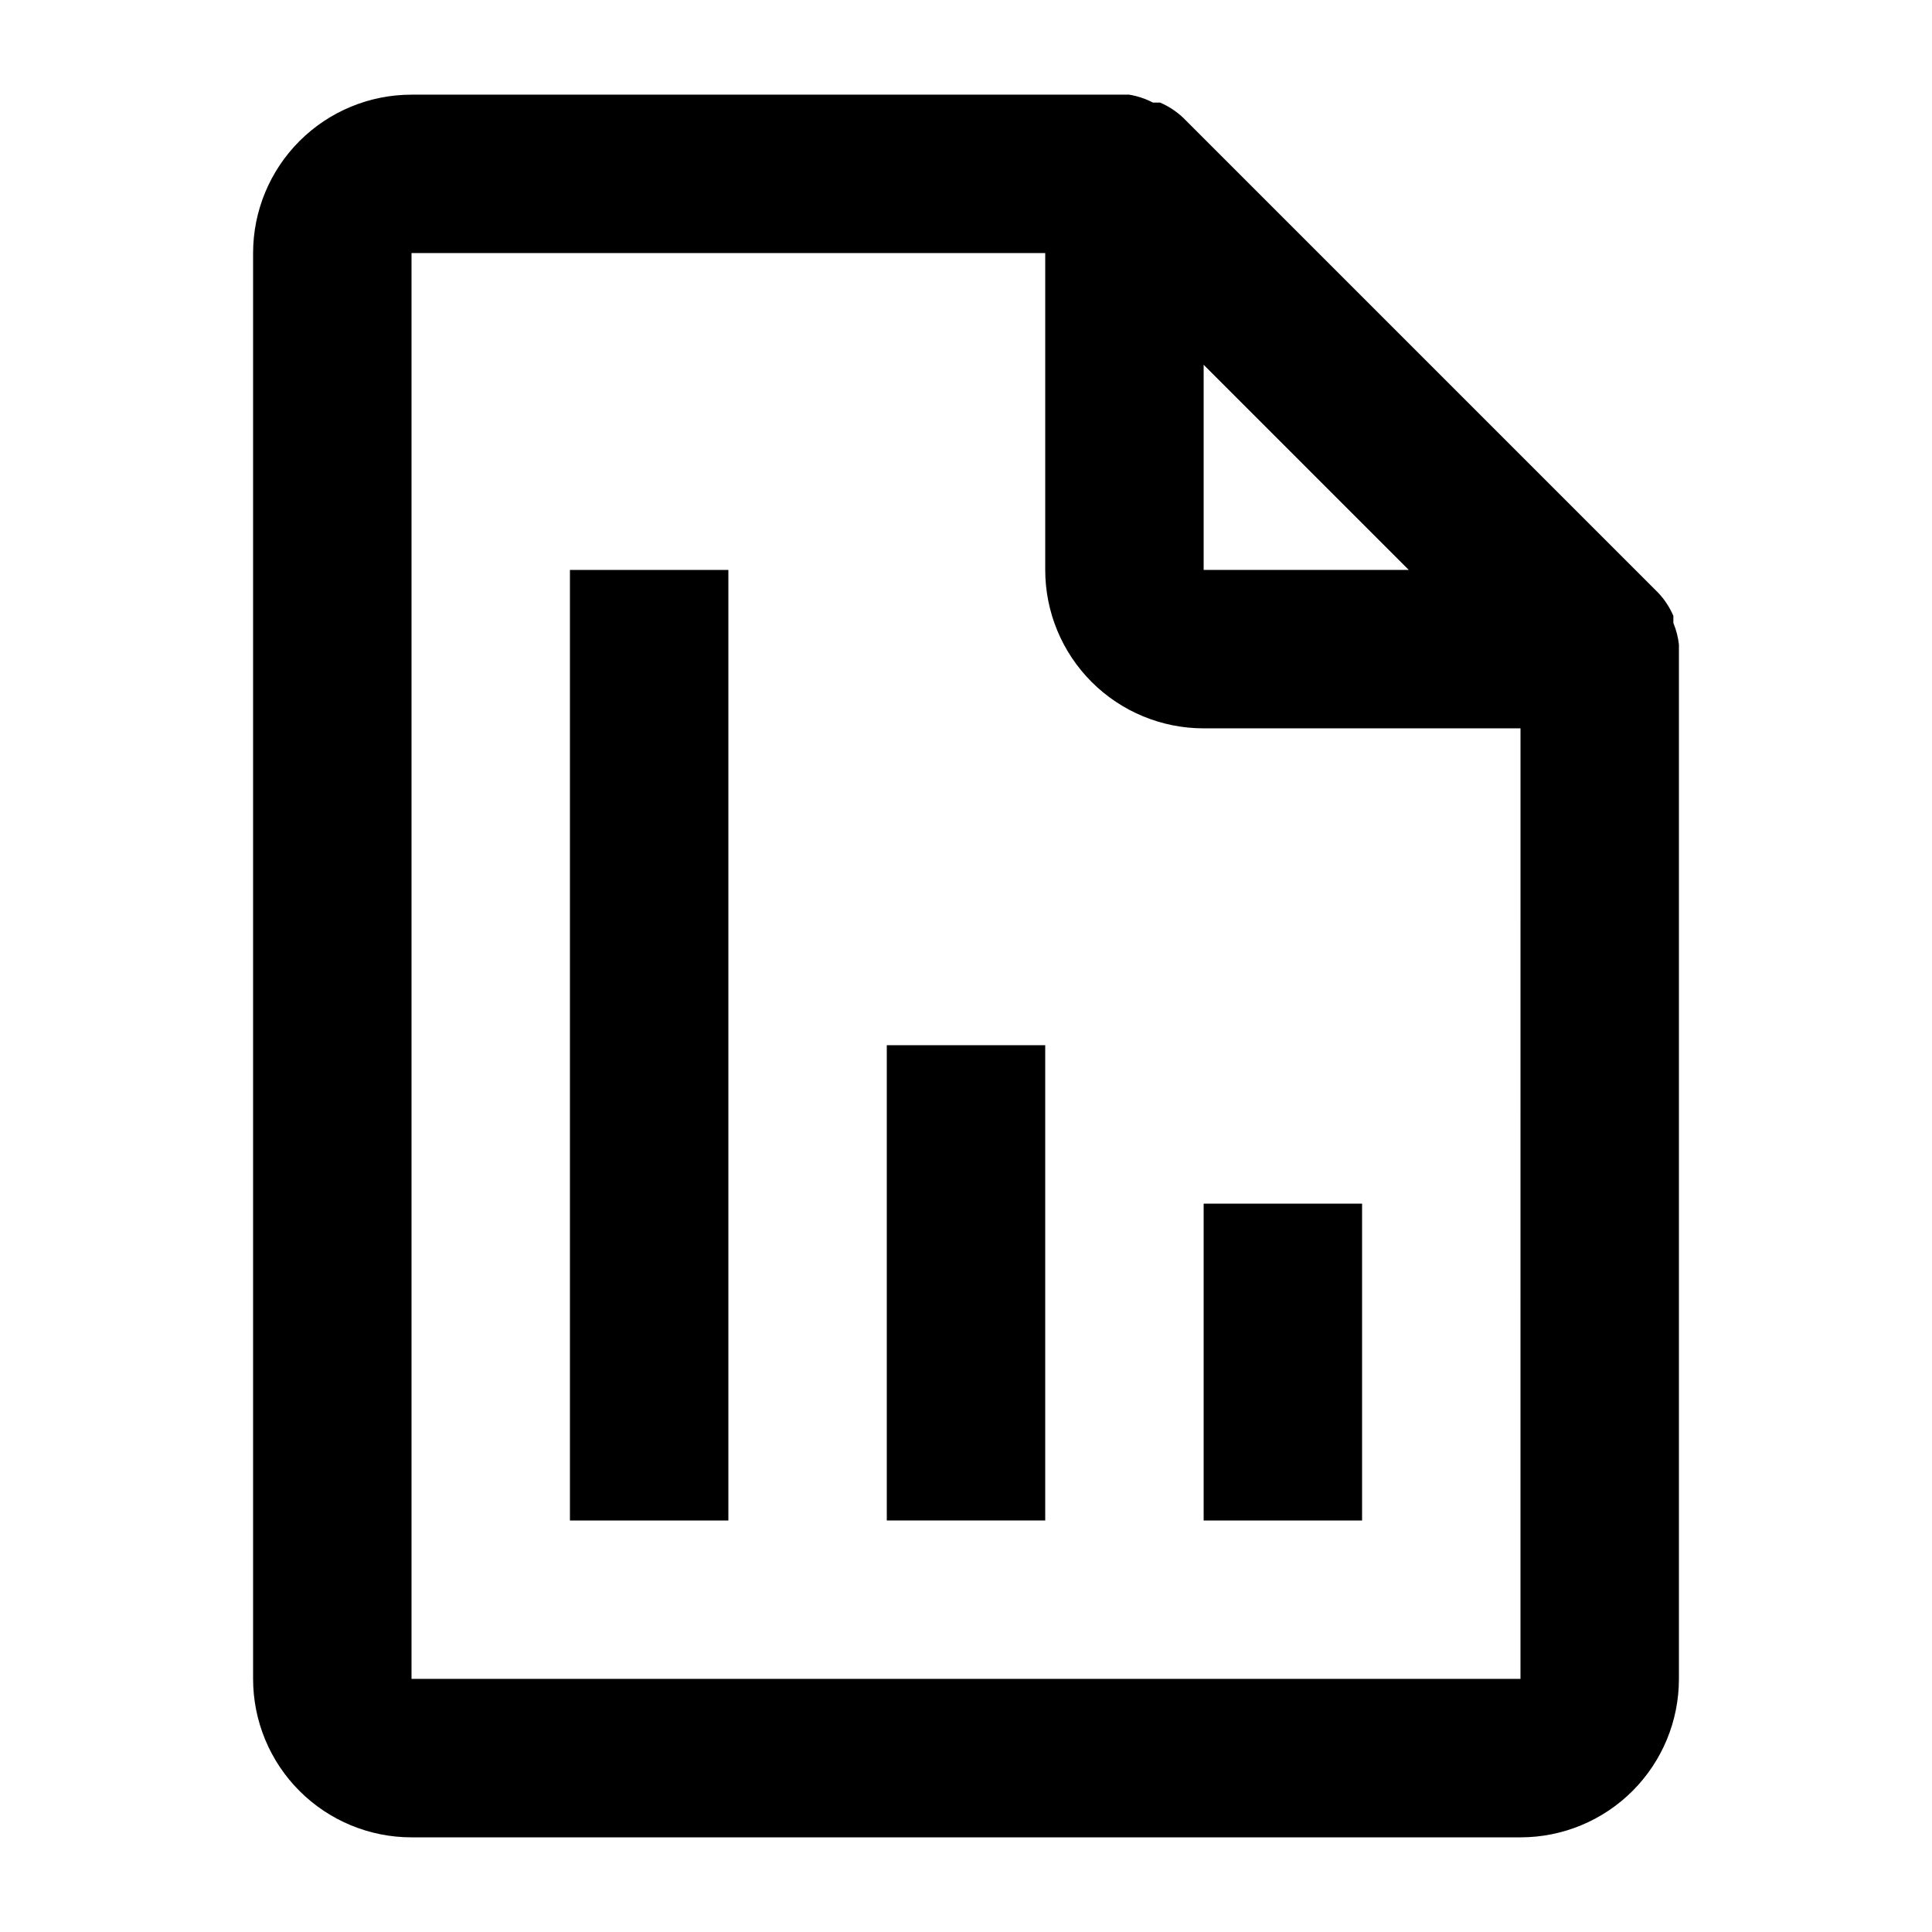 <?xml version="1.0" encoding="UTF-8"?>
<!-- Uploaded to: ICON Repo, www.svgrepo.com, Generator: ICON Repo Mixer Tools -->
<svg fill="#000000" width="800px" height="800px" version="1.1" viewBox="144 144 512 512" xmlns="http://www.w3.org/2000/svg">
 <g>
  <path d="m587.46 309.1v-1.891 0.004c-0.965-2.246-2.312-4.309-3.988-6.09l-125.95-125.95c-1.781-1.672-3.84-3.023-6.086-3.988h-1.891c-1.973-1.027-4.102-1.738-6.297-2.098h-190.19c-11.137 0-21.812 4.422-29.688 12.297s-12.297 18.551-12.297 29.688v377.86c0 11.137 4.422 21.816 12.297 29.688 7.875 7.875 18.551 12.297 29.688 12.297h293.89c11.137 0 21.816-4.422 29.688-12.297 7.875-7.871 12.297-18.551 12.297-29.688v-272.89-1.258-0.004c-0.223-1.949-0.715-3.856-1.469-5.668zm-124.48-68.434 54.367 54.371h-54.367zm83.965 348.26h-293.89v-377.86h167.94v83.969c0 11.133 4.422 21.812 12.297 29.688 7.871 7.871 18.551 12.297 29.688 12.297h83.969z"/>
  <path d="m295.04 295.04h41.984v251.91h-41.984z"/>
  <path d="m462.98 462.98h41.984v83.969h-41.984z"/>
  <path d="m379.01 420.99h41.984v125.95h-41.984z"/>
 </g>
</svg>